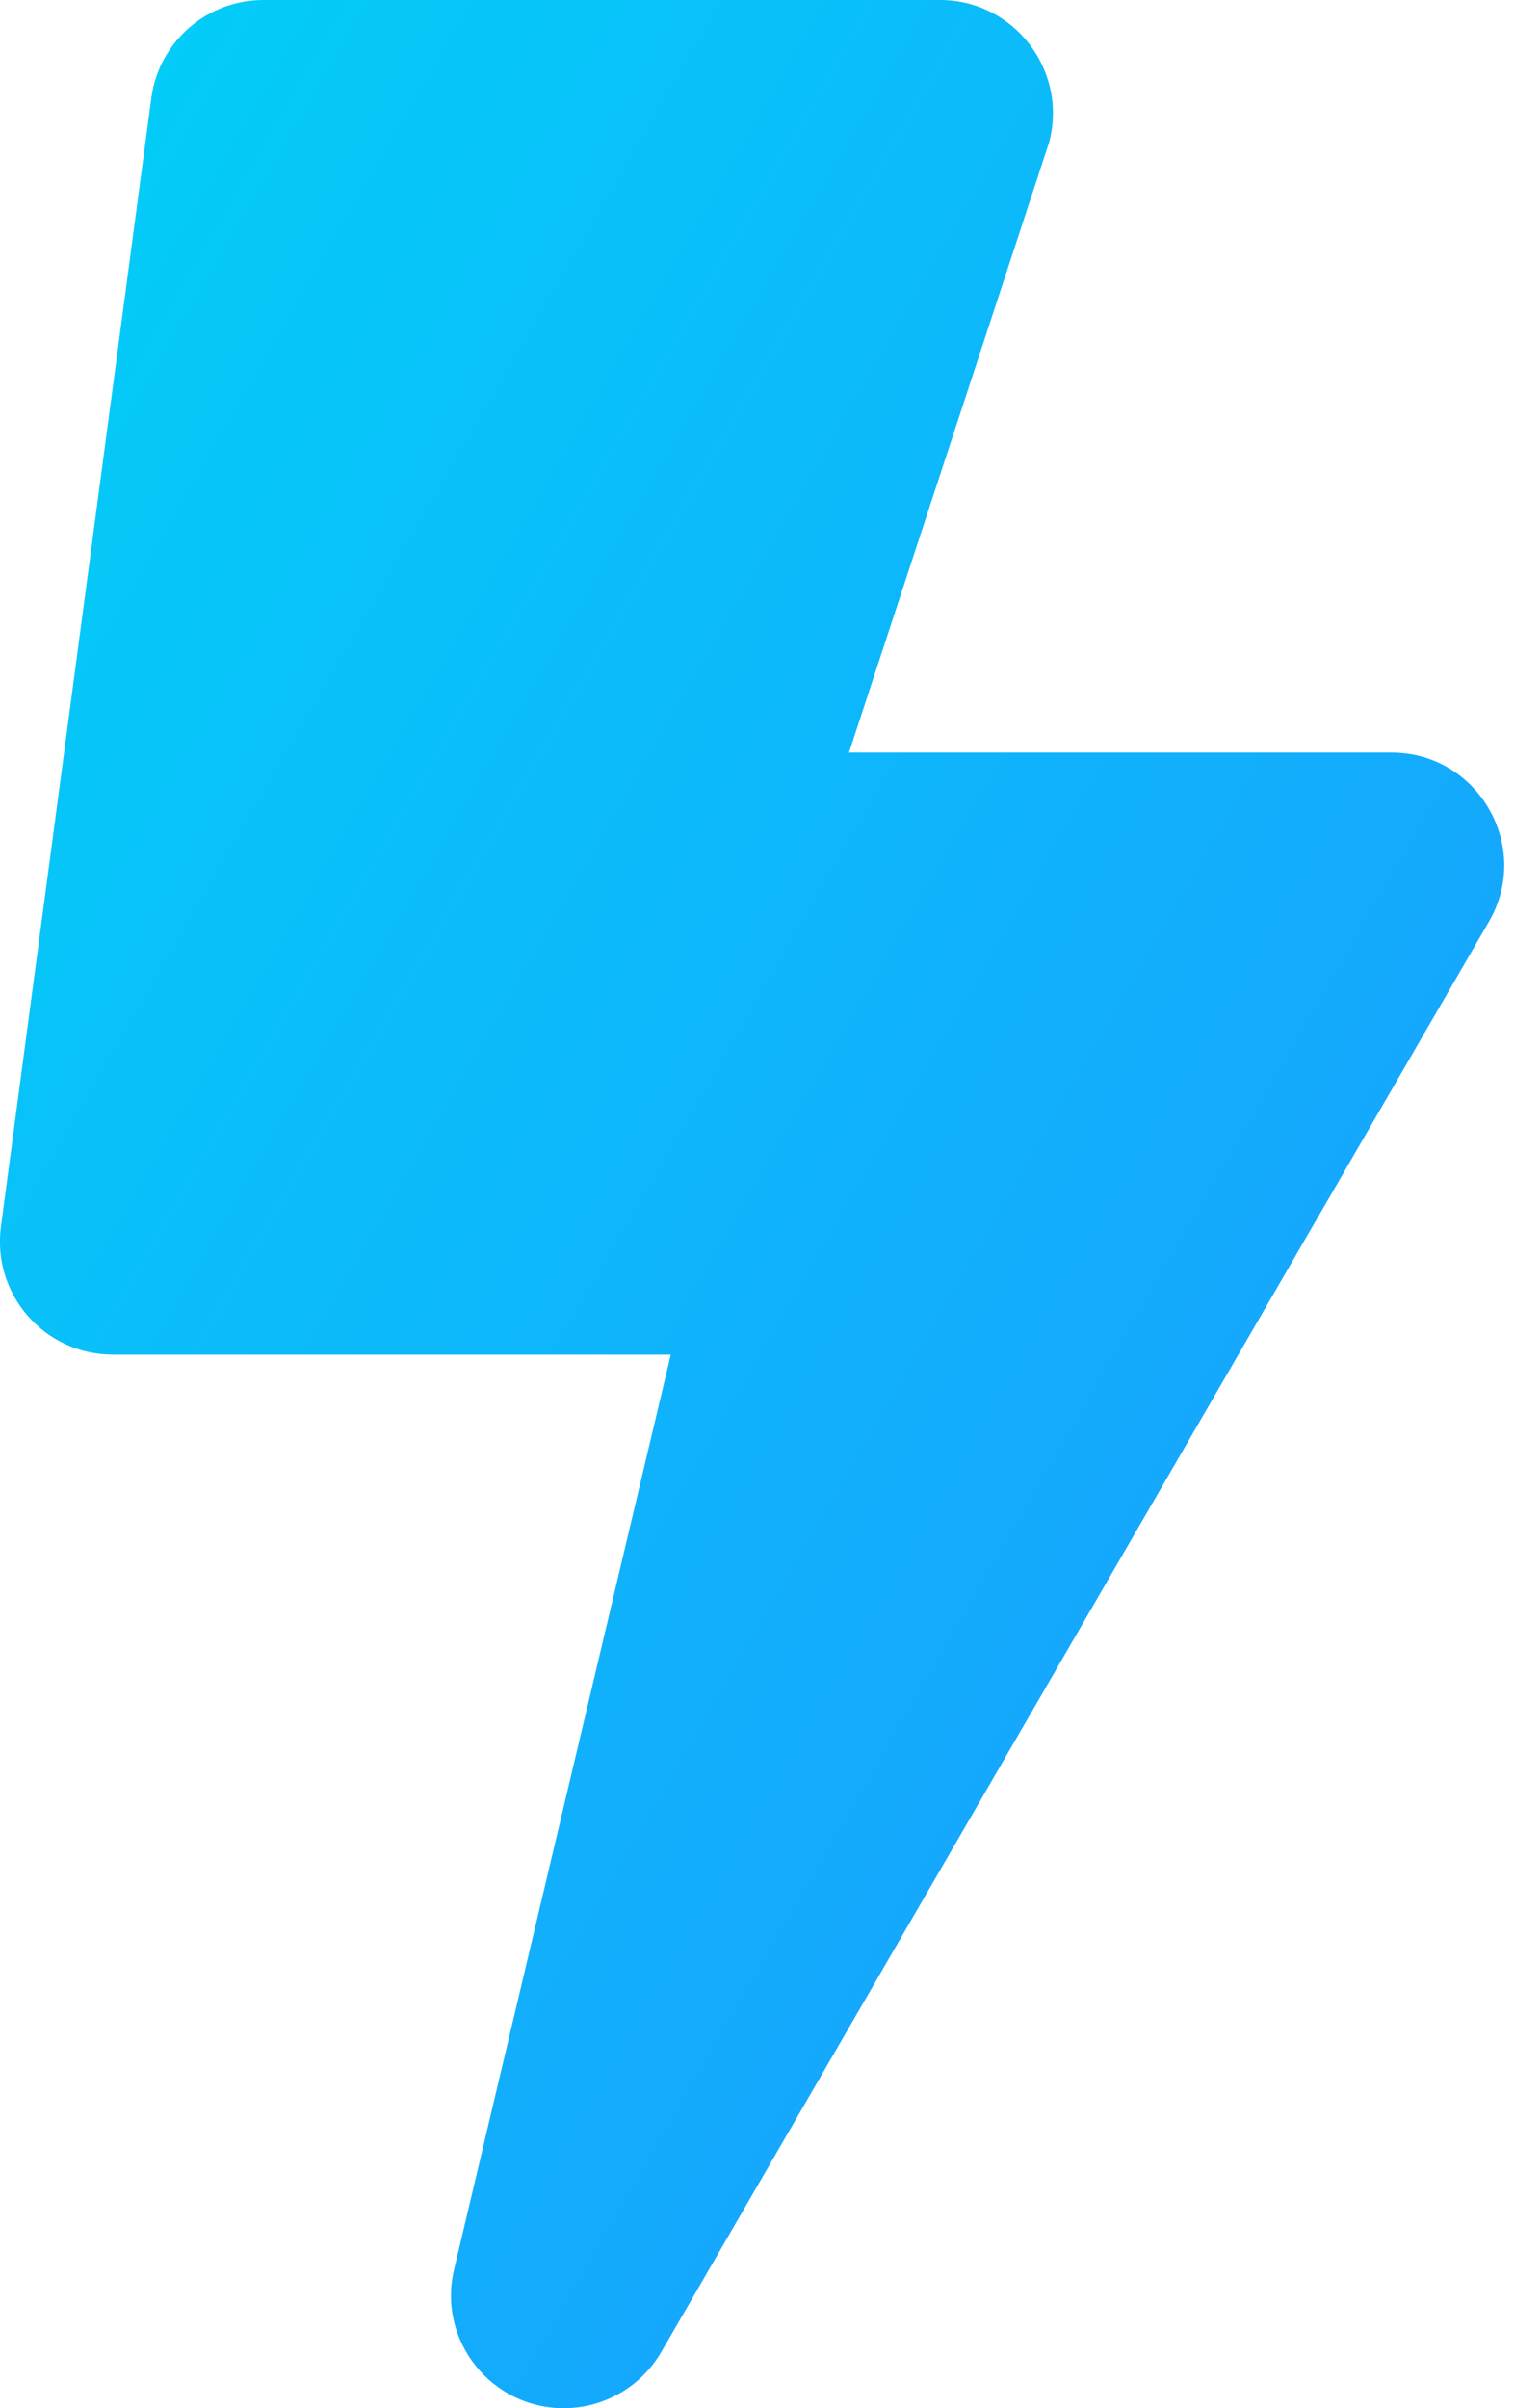 <?xml version="1.0" encoding="UTF-8"?> <svg xmlns="http://www.w3.org/2000/svg" width="39" height="62" viewBox="0 0 39 62" fill="none"><g id="bolt-solid 1" clip-path="url(#clip0_5_5646)"><path id="Vector" d="M35.843 19.375H21.869L27.027 3.657C27.512 1.816 26.119 0 24.218 0H6.781C5.327 0 4.092 1.078 3.899 2.519L0.024 31.581C-0.207 33.325 1.15 34.875 2.906 34.875H17.279L11.697 58.428C11.261 60.268 12.666 62 14.518 62C15.536 62 16.504 61.467 17.037 60.547L38.35 23.734C39.476 21.809 38.083 19.375 35.843 19.375Z" fill="url(#paint0_linear_5_5646)"></path></g><defs><linearGradient id="paint0_linear_5_5646" x1="38.748" y1="62" x2="-19.453" y2="28.291" gradientUnits="userSpaceOnUse"><stop stop-color="#1D97FF"></stop><stop offset="1" stop-color="#00D2F7"></stop></linearGradient><clipPath id="clip0_5_5646"><rect width="38.75" height="62" fill="white"></rect></clipPath></defs></svg> 